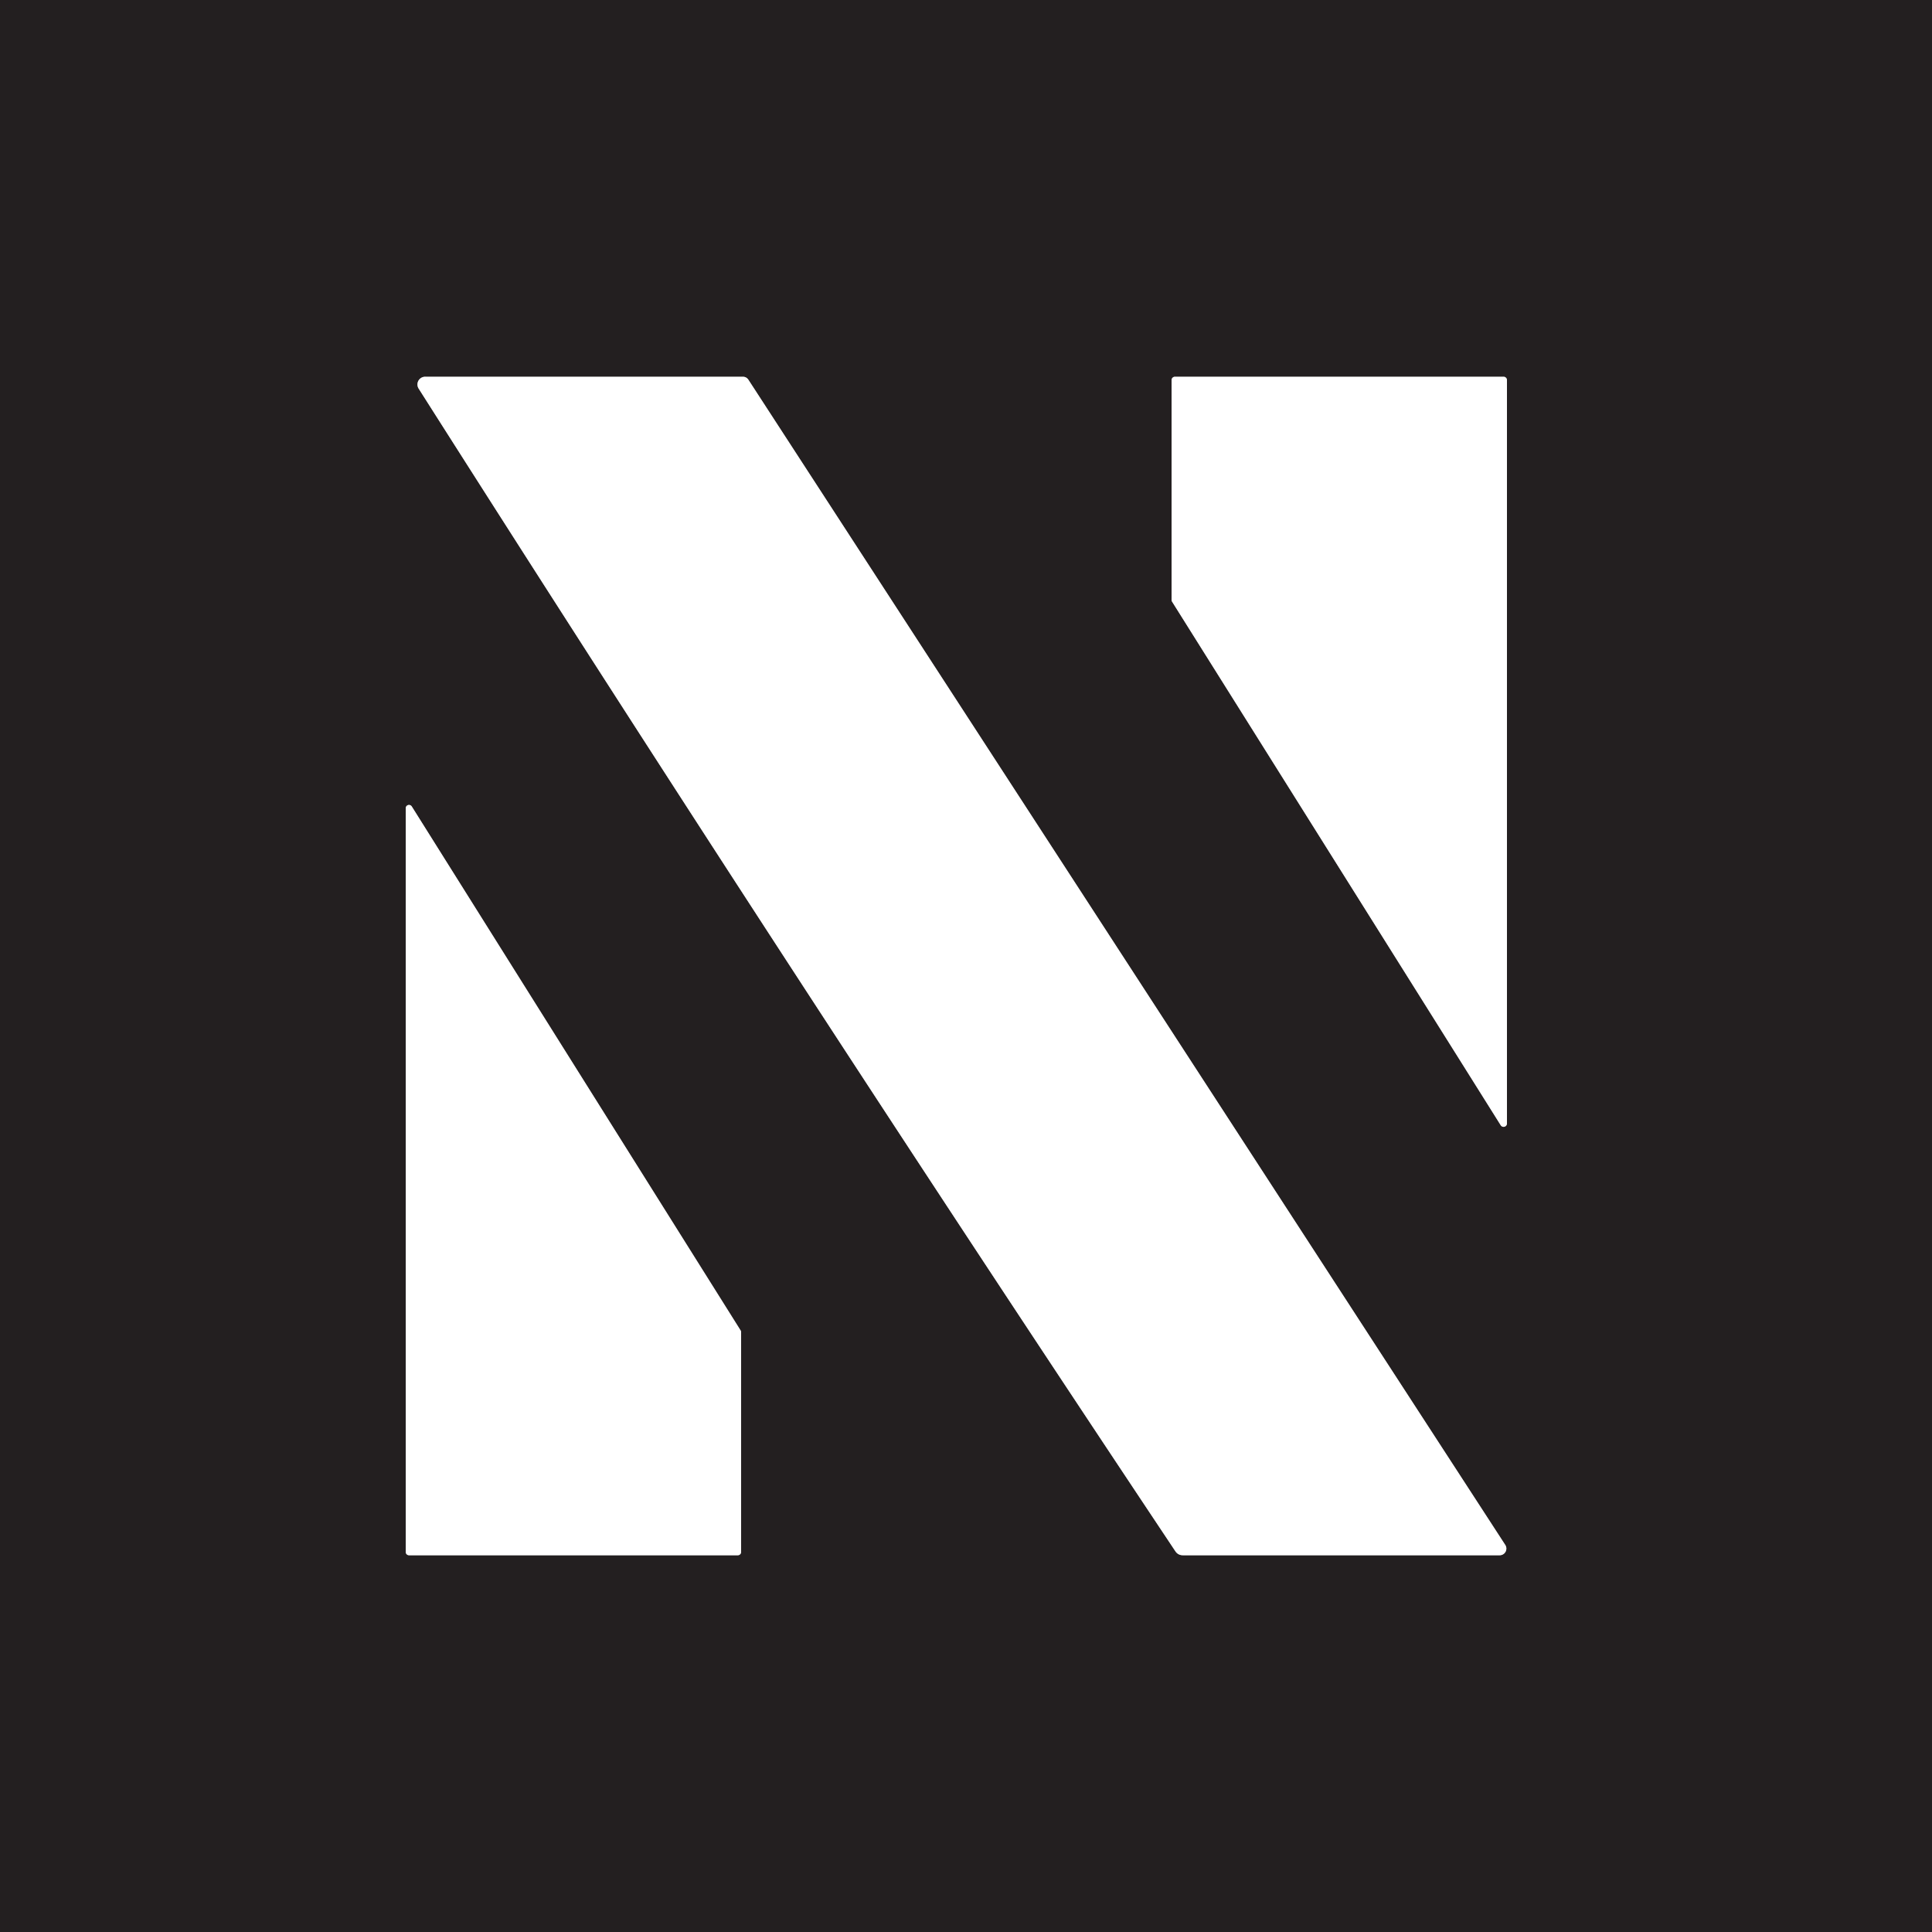 <?xml version="1.0" encoding="UTF-8" standalone="no"?>
<!DOCTYPE svg PUBLIC "-//W3C//DTD SVG 1.1//EN" "http://www.w3.org/Graphics/SVG/1.1/DTD/svg11.dtd">
<svg xmlns="http://www.w3.org/2000/svg" version="1.1" viewBox="0.00 0.00 200.00 200.00">
<rect x="0.00" y="0.00" width="200.00" height="200.00" fill="#333333" stroke="none"/>
<g stroke-width="2.00" fill="none" stroke-linecap="butt">
<path stroke="#918f90" vector-effect="non-scaling-stroke" d="
  M 155.83 159.94
  L 77.48 39.32
  Q 77.27 39.00 76.89 39.00
  L 44.02 39.00
  A 0.80 0.80 0.0 0 0 43.34 40.23
  Q 81.85 100.83 121.67 160.58
  Q 121.95 161.00 122.46 161.00
  L 155.25 161.00
  A 0.69 0.69 0.0 0 0 155.83 159.94"
/>
<path stroke="#918f90" vector-effect="non-scaling-stroke" d="
  M 155.35 116.48
  A 0.35 0.35 0.0 0 0 156.00 116.29
  L 156.00 39.35
  A 0.35 0.35 0.0 0 0 155.65 39.00
  L 121.63 39.00
  A 0.35 0.35 0.0 0 0 121.28 39.35
  L 121.28 62.09
  A 0.35 0.35 0.0 0 0 121.33 62.28
  L 155.35 116.48"
/>
<path stroke="#918f90" vector-effect="non-scaling-stroke" d="
  M 42.63 83.49
  A 0.34 0.34 0.0 0 0 42.00 83.67
  L 42.00 160.66
  A 0.34 0.34 0.0 0 0 42.34 161.00
  L 76.38 161.00
  A 0.34 0.34 0.0 0 0 76.72 160.66
  L 76.72 137.91
  A 0.34 0.34 0.0 0 0 76.67 137.73
  L 42.63 83.49"
/>
</g>
<path fill="#231f20" d="
  M 0.00 0.00
  L 200.00 0.00
  L 200.00 200.00
  L 0.00 200.00
  L 0.00 0.00
  Z
  M 155.83 159.94
  L 77.48 39.32
  Q 77.27 39.00 76.89 39.00
  L 44.02 39.00
  A 0.80 0.80 0.0 0 0 43.34 40.23
  Q 81.85 100.83 121.67 160.58
  Q 121.95 161.00 122.46 161.00
  L 155.25 161.00
  A 0.69 0.69 0.0 0 0 155.83 159.94
  Z
  M 155.35 116.48
  A 0.35 0.35 0.0 0 0 156.00 116.29
  L 156.00 39.35
  A 0.35 0.35 0.0 0 0 155.65 39.00
  L 121.63 39.00
  A 0.35 0.35 0.0 0 0 121.28 39.35
  L 121.28 62.09
  A 0.35 0.35 0.0 0 0 121.33 62.28
  L 155.35 116.48
  Z
  M 42.63 83.49
  A 0.34 0.34 0.0 0 0 42.00 83.67
  L 42.00 160.66
  A 0.34 0.34 0.0 0 0 42.34 161.00
  L 76.38 161.00
  A 0.34 0.34 0.0 0 0 76.72 160.66
  L 76.72 137.91
  A 0.34 0.34 0.0 0 0 76.67 137.73
  L 42.63 83.49
  Z"
/>
<path fill="#ffffff" d="
  M 77.48 39.32
  L 155.83 159.94
  A 0.69 0.69 0.0 0 1 155.25 161.00
  L 122.46 161.00
  Q 121.95 161.00 121.67 160.58
  Q 81.85 100.83 43.34 40.23
  A 0.80 0.80 0.0 0 1 44.02 39.00
  L 76.89 39.00
  Q 77.27 39.00 77.48 39.32
  Z"
/>
<path fill="#ffffff" d="
  M 155.35 116.48
  L 121.33 62.28
  A 0.35 0.35 0.0 0 1 121.28 62.09
  L 121.28 39.35
  A 0.35 0.35 0.0 0 1 121.63 39.00
  L 155.65 39.00
  A 0.35 0.35 0.0 0 1 156.00 39.35
  L 156.00 116.29
  A 0.35 0.35 0.0 0 1 155.35 116.48
  Z"
/>
<path fill="#ffffff" d="
  M 42.63 83.49
  L 76.67 137.73
  A 0.34 0.34 0.0 0 1 76.72 137.91
  L 76.72 160.66
  A 0.34 0.34 0.0 0 1 76.38 161.00
  L 42.34 161.00
  A 0.34 0.34 0.0 0 1 42.00 160.66
  L 42.00 83.67
  A 0.34 0.34 0.0 0 1 42.63 83.49
  Z"
/>
</svg>
